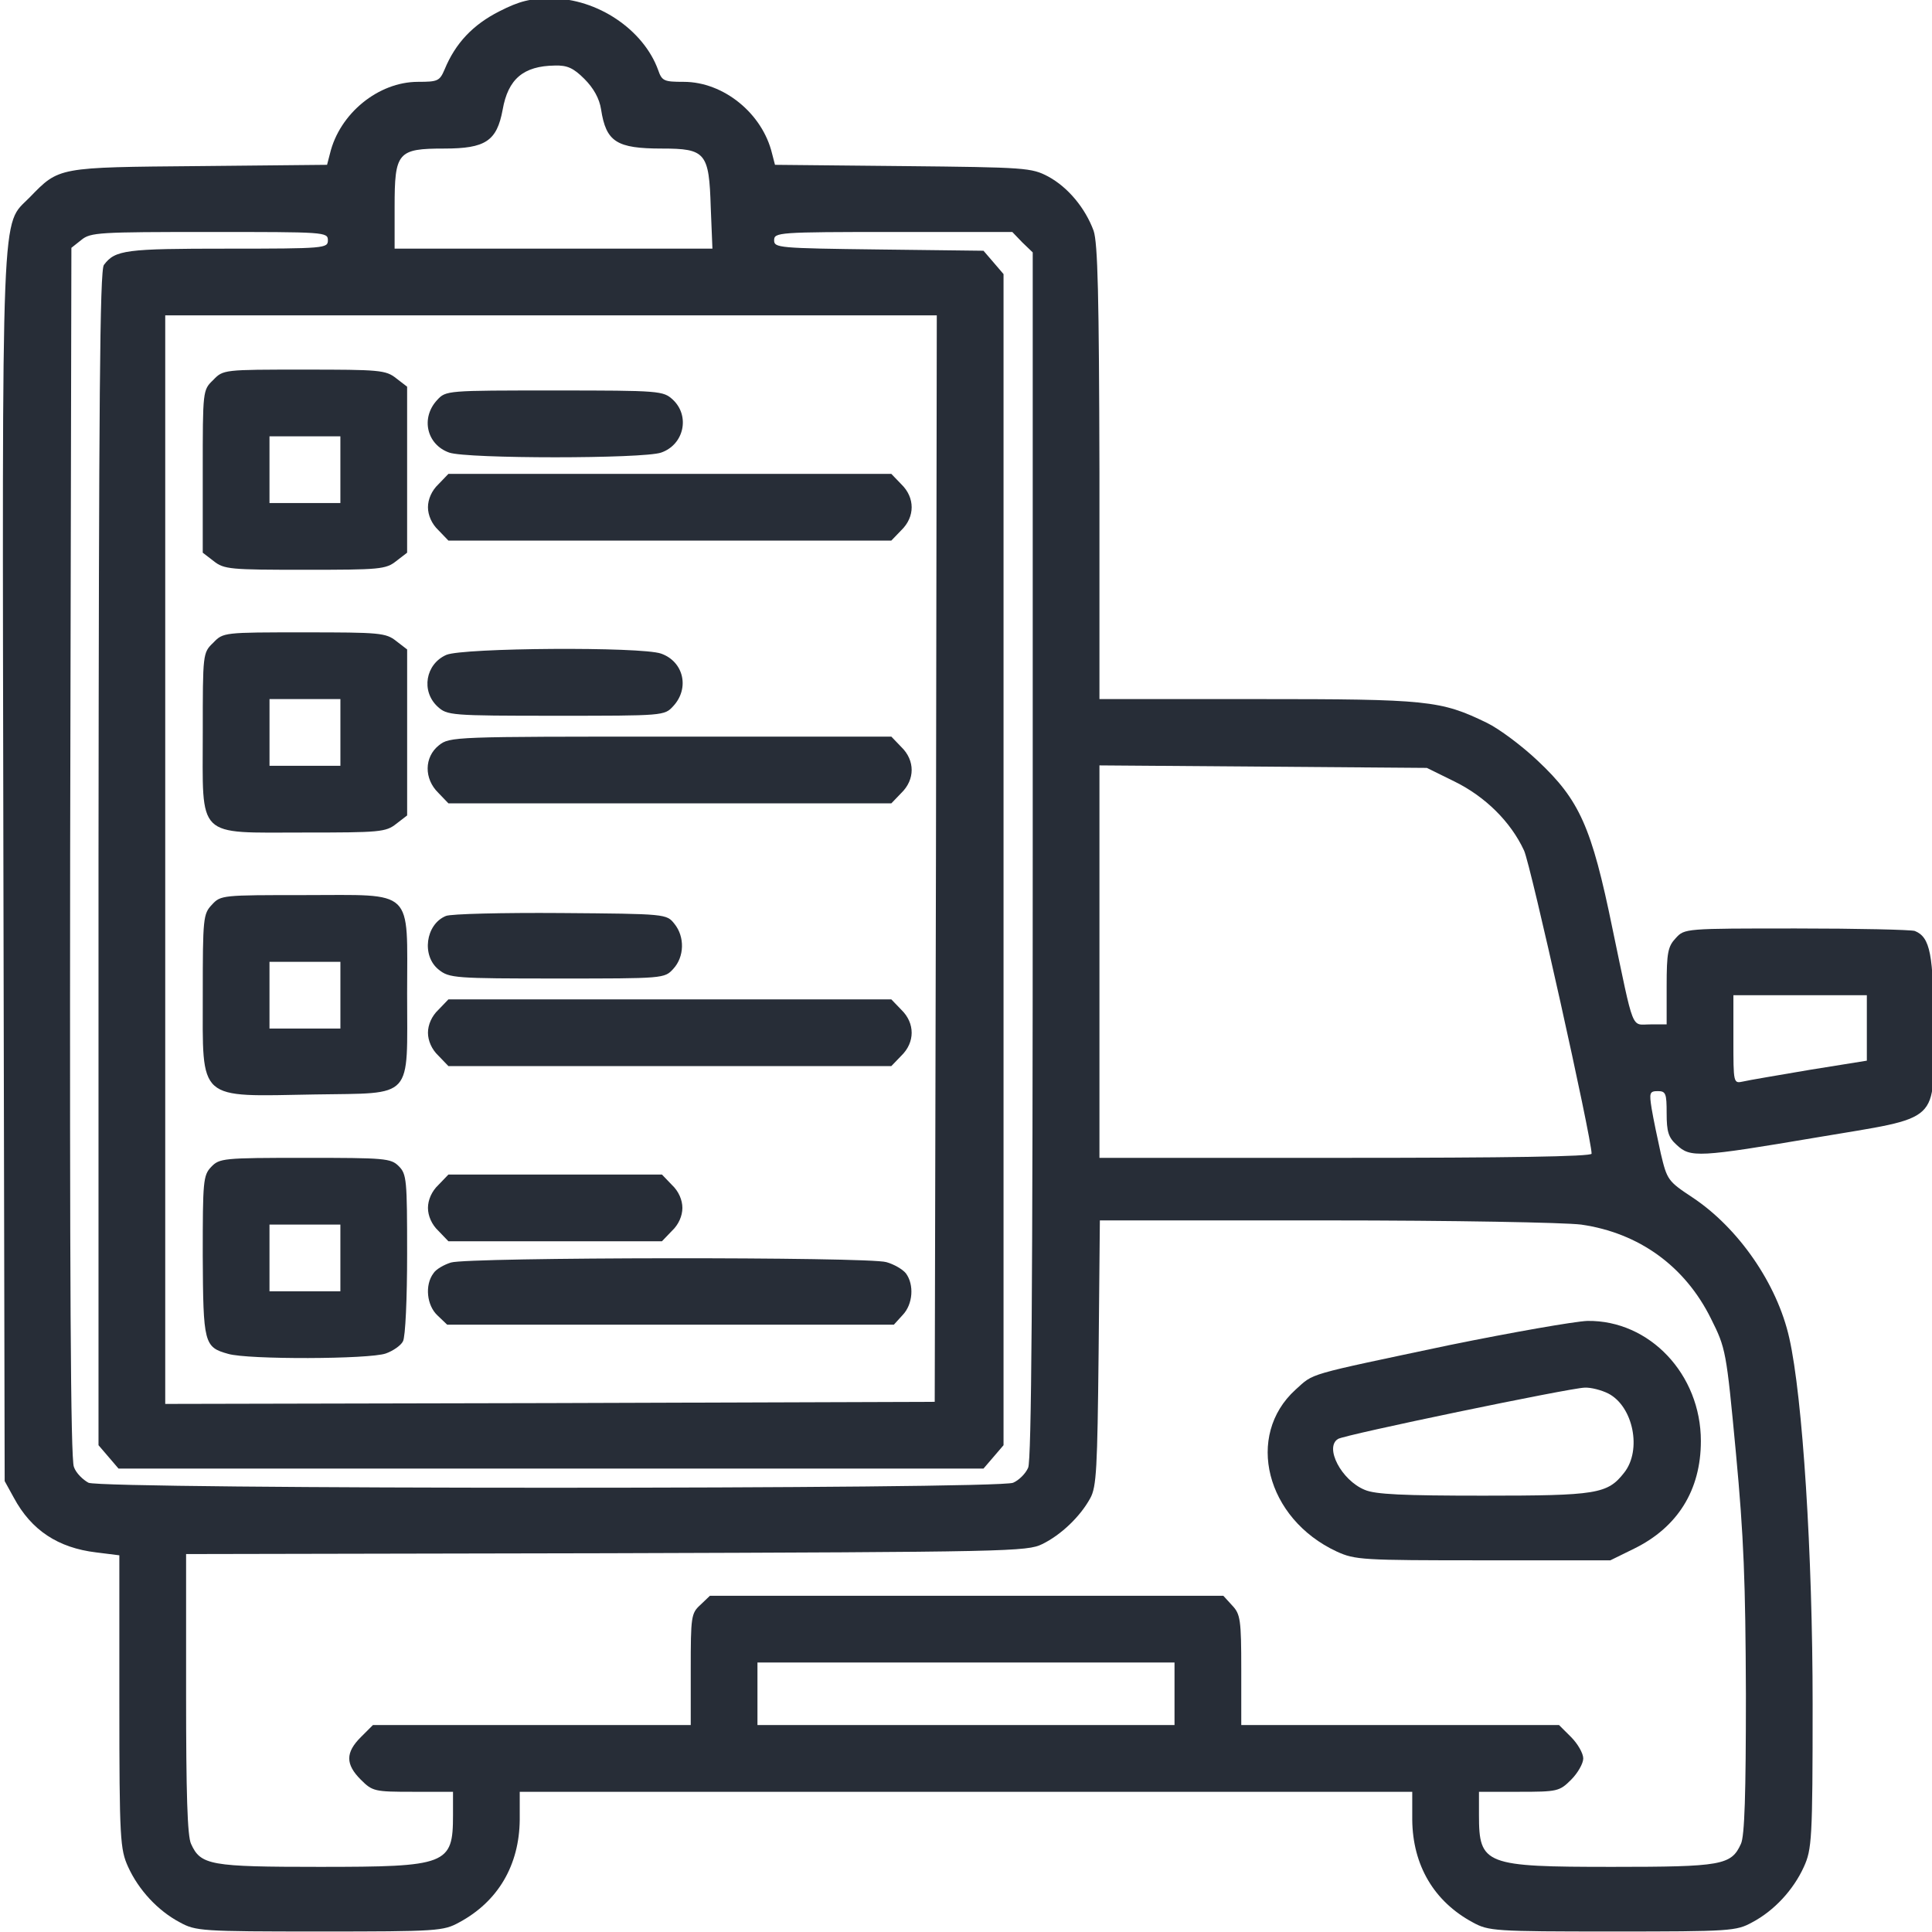 <svg width="84" height="84" viewBox="0 0 84 84" fill="none" xmlns="http://www.w3.org/2000/svg">
<g clip-path="url(#clip0_21845_51937)">
<path d="M21.709 0.493C20.566 1.073 19.805 1.871 19.333 3.014C19.116 3.521 19.043 3.558 18.173 3.558C16.45 3.558 14.764 4.936 14.347 6.677L14.22 7.166L8.671 7.221C2.487 7.275 2.578 7.257 1.291 8.581C0.039 9.868 0.094 8.164 0.148 37.757L0.203 64.395L0.602 65.12C1.363 66.534 2.524 67.296 4.174 67.495L5.189 67.622V73.987C5.189 79.989 5.225 80.406 5.57 81.168C6.023 82.165 6.857 83.072 7.819 83.58C8.508 83.96 8.761 83.978 13.893 83.978C19.025 83.978 19.279 83.96 19.968 83.58C21.654 82.673 22.579 81.095 22.597 79.119V77.904H42H61.402V79.119C61.42 81.095 62.345 82.673 64.031 83.58C64.721 83.96 64.975 83.978 70.106 83.978C75.238 83.978 75.492 83.96 76.181 83.58C77.142 83.072 77.976 82.165 78.429 81.168C78.774 80.406 78.81 79.989 78.81 74.096C78.81 67.568 78.375 60.732 77.795 58.175C77.269 55.818 75.582 53.388 73.588 52.064C72.518 51.357 72.482 51.302 72.21 50.16C72.065 49.507 71.883 48.637 71.811 48.202C71.702 47.513 71.72 47.44 72.083 47.44C72.427 47.44 72.463 47.549 72.463 48.401C72.463 49.199 72.536 49.453 72.899 49.779C73.497 50.341 73.842 50.323 78.991 49.453C84.468 48.528 84.069 48.909 84.069 44.702C84.069 41.492 83.924 40.749 83.253 40.477C83.09 40.422 80.769 40.368 78.103 40.368C73.261 40.368 73.243 40.368 72.862 40.785C72.518 41.148 72.463 41.42 72.463 42.87V44.539H71.756C70.904 44.539 71.067 44.956 70.106 40.368C69.2 35.944 68.674 34.783 66.86 33.079C66.171 32.426 65.174 31.682 64.648 31.428C62.635 30.449 62.073 30.395 54.657 30.395H47.802V20.549C47.784 12.824 47.73 10.575 47.548 10.031C47.186 9.052 46.442 8.145 45.572 7.674C44.847 7.293 44.611 7.275 39.243 7.221L33.695 7.166L33.568 6.677C33.151 4.936 31.464 3.558 29.724 3.558C28.871 3.558 28.78 3.521 28.617 3.05C27.983 1.291 25.97 -0.069 23.957 -0.069C23.069 -0.069 22.597 0.04 21.709 0.493ZM25.408 3.431C25.807 3.83 26.061 4.283 26.133 4.754C26.351 6.169 26.804 6.459 28.78 6.459C30.684 6.459 30.83 6.64 30.902 9.016L30.975 10.811H24.066H17.157V8.998C17.157 6.622 17.284 6.459 19.315 6.459C21.11 6.459 21.6 6.133 21.854 4.773C22.089 3.431 22.76 2.869 24.12 2.85C24.664 2.832 24.936 2.959 25.408 3.431ZM14.256 10.448C14.256 10.793 14.129 10.811 9.886 10.811C5.461 10.811 5.008 10.865 4.518 11.518C4.337 11.736 4.301 17.556 4.283 37.322V62.835L4.718 63.343L5.153 63.851H23.957H42.761L43.197 63.343L43.632 62.835V37.376V11.917L43.197 11.409L42.761 10.902L38.21 10.847C33.84 10.793 33.658 10.775 33.658 10.448C33.658 10.104 33.822 10.086 38.826 10.086H44.013L44.448 10.539L44.901 10.974V37.177C44.901 55.999 44.847 63.506 44.702 63.814C44.593 64.068 44.303 64.358 44.049 64.467C43.432 64.757 4.482 64.757 3.847 64.467C3.612 64.34 3.303 64.05 3.213 63.778C3.068 63.452 3.031 55.564 3.05 37.05L3.104 10.775L3.539 10.43C3.938 10.104 4.301 10.086 9.106 10.086C14.129 10.086 14.256 10.086 14.256 10.448ZM40.694 37.322L40.64 60.949L23.921 61.004L7.184 61.04V37.376V13.712H23.957H40.73L40.694 37.322ZM63.252 33.985C64.576 34.638 65.682 35.726 66.262 36.977C66.552 37.594 69.2 49.489 69.2 50.16C69.2 50.287 65.482 50.341 58.501 50.341H47.802V41.819V33.278L54.929 33.332L62.037 33.387L63.252 33.985ZM81.167 44.684V46.116L78.683 46.515C77.305 46.751 75.999 46.969 75.782 47.023C75.365 47.114 75.365 47.096 75.365 45.192V43.269H78.266H81.167V44.684ZM68.746 53.243C71.267 53.605 73.261 55.056 74.386 57.323C75.038 58.628 75.056 58.719 75.474 63.162C75.818 66.825 75.891 68.783 75.909 73.679C75.909 77.976 75.854 79.844 75.691 80.171C75.274 81.095 74.857 81.168 70.106 81.168C64.557 81.168 64.303 81.077 64.303 78.919V77.904H66.044C67.713 77.904 67.803 77.886 68.311 77.378C68.601 77.088 68.837 76.671 68.837 76.453C68.837 76.236 68.601 75.819 68.311 75.528L67.785 75.003H60.876H53.968V72.609C53.968 70.415 53.931 70.179 53.569 69.798L53.188 69.381H42.018H30.866L30.449 69.78C30.05 70.143 30.032 70.288 30.032 72.591V75.003H23.123H16.214L15.688 75.528C15.017 76.199 15.017 76.707 15.688 77.378C16.196 77.886 16.287 77.904 17.955 77.904H19.696V78.919C19.696 81.077 19.442 81.168 13.893 81.168C9.142 81.168 8.725 81.095 8.308 80.171C8.145 79.844 8.091 77.958 8.091 73.643V67.568L26.369 67.532C43.886 67.477 44.665 67.459 45.318 67.133C46.134 66.734 46.968 65.936 47.403 65.138C47.675 64.648 47.712 63.851 47.766 58.81L47.82 53.061H57.649C63.215 53.061 68.021 53.152 68.746 53.243ZM51.066 73.643V75.003H42H32.933V73.643V72.283H42H51.066V73.643Z" fill="#272D37"/>
<path d="M9.269 16.523C8.815 16.958 8.815 16.976 8.815 20.494V24.03L9.287 24.393C9.74 24.755 10.012 24.773 13.258 24.773C16.504 24.773 16.776 24.755 17.229 24.393L17.701 24.03V20.422V16.813L17.229 16.45C16.776 16.088 16.504 16.07 13.222 16.07C9.722 16.07 9.704 16.07 9.269 16.523ZM14.799 20.422V21.872H13.258H11.717V20.422V18.971H13.258H14.799V20.422Z" fill="#272D37"/>
<path d="M19.006 17.393C18.281 18.173 18.553 19.334 19.532 19.678C20.312 19.95 27.964 19.95 28.744 19.678C29.741 19.334 30.013 18.083 29.252 17.375C28.835 16.995 28.708 16.977 24.12 16.977C19.424 16.977 19.387 16.977 19.006 17.393Z" fill="#272D37"/>
<path d="M19.061 21.056C18.771 21.328 18.607 21.709 18.607 22.054C18.607 22.398 18.771 22.779 19.061 23.051L19.496 23.504H29.125H38.753L39.189 23.051C39.787 22.471 39.787 21.637 39.189 21.056L38.753 20.603H29.125H19.496L19.061 21.056Z" fill="#272D37"/>
<path d="M9.27 27.947C8.816 28.382 8.816 28.418 8.816 31.846C8.816 36.506 8.49 36.197 13.223 36.197C16.505 36.197 16.777 36.179 17.23 35.817L17.702 35.454V31.846V28.237L17.23 27.874C16.777 27.512 16.505 27.494 13.223 27.494C9.723 27.494 9.705 27.494 9.27 27.947ZM14.8 31.846V33.296H13.259H11.718V31.846V30.395H13.259H14.8V31.846Z" fill="#272D37"/>
<path d="M19.406 28.473C18.499 28.872 18.299 30.05 19.025 30.721C19.442 31.102 19.569 31.12 24.157 31.12C28.853 31.12 28.889 31.12 29.27 30.703C29.995 29.923 29.723 28.763 28.744 28.418C27.874 28.11 20.131 28.164 19.406 28.473Z" fill="#272D37"/>
<path d="M19.079 32.408C18.444 32.915 18.426 33.858 19.061 34.475L19.496 34.928H29.125H38.754L39.189 34.475C39.787 33.895 39.787 33.06 39.189 32.48L38.754 32.027H29.161C19.732 32.027 19.55 32.027 19.079 32.408Z" fill="#272D37"/>
<path d="M9.215 39.334C8.834 39.733 8.816 39.914 8.816 43.233C8.816 47.929 8.544 47.675 13.694 47.585C18.028 47.512 17.701 47.857 17.701 43.197C17.701 38.573 18.064 38.917 13.241 38.917C9.668 38.917 9.596 38.917 9.215 39.334ZM14.8 43.269V44.72H13.259H11.717V43.269V41.819H13.259H14.8V43.269Z" fill="#272D37"/>
<path d="M19.388 39.824C18.5 40.187 18.318 41.565 19.08 42.163C19.533 42.526 19.787 42.544 24.23 42.544C28.854 42.544 28.89 42.544 29.271 42.127C29.76 41.601 29.778 40.731 29.325 40.169C28.98 39.733 28.962 39.733 24.375 39.697C21.854 39.679 19.606 39.733 19.388 39.824Z" fill="#272D37"/>
<path d="M19.061 43.904C18.771 44.176 18.607 44.557 18.607 44.901C18.607 45.246 18.771 45.627 19.061 45.899L19.496 46.352H29.125H38.753L39.189 45.899C39.787 45.319 39.787 44.484 39.189 43.904L38.753 43.451H29.125H19.496L19.061 43.904Z" fill="#272D37"/>
<path d="M9.178 50.74C8.834 51.103 8.815 51.357 8.815 54.584C8.834 58.41 8.87 58.574 9.922 58.864C10.774 59.118 16.069 59.1 16.776 58.846C17.084 58.737 17.429 58.501 17.519 58.32C17.628 58.139 17.701 56.434 17.701 54.53C17.701 51.302 17.683 51.048 17.338 50.704C16.994 50.359 16.74 50.341 13.258 50.341C9.686 50.341 9.541 50.359 9.178 50.74ZM14.799 54.693V56.144H13.258H11.717V54.693V53.242H13.258H14.799V54.693Z" fill="#272D37"/>
<path d="M19.061 51.52C18.771 51.792 18.607 52.173 18.607 52.518C18.607 52.862 18.771 53.243 19.061 53.515L19.496 53.968H24.138H28.78L29.215 53.515C29.506 53.243 29.669 52.862 29.669 52.518C29.669 52.173 29.506 51.792 29.215 51.52L28.78 51.067H24.138H19.496L19.061 51.52Z" fill="#272D37"/>
<path d="M19.605 54.893C19.315 54.983 18.952 55.183 18.843 55.364C18.463 55.872 18.553 56.761 19.025 57.196L19.442 57.595H29.143H38.863L39.243 57.178C39.697 56.706 39.751 55.854 39.388 55.364C39.243 55.183 38.863 54.965 38.536 54.875C37.756 54.639 20.349 54.657 19.605 54.893Z" fill="#272D37"/>
<path d="M63.016 58.483C56.67 59.825 57.159 59.68 56.325 60.423C54.131 62.418 55.038 66.026 58.12 67.459C58.918 67.822 59.208 67.84 64.485 67.84H70.016L71.049 67.332C72.935 66.407 73.951 64.793 73.951 62.654C73.951 59.752 71.72 57.395 69.019 57.431C68.475 57.45 65.773 57.921 63.016 58.483ZM69.925 60.587C71.013 61.149 71.394 63.053 70.614 64.032C69.889 64.957 69.436 65.029 64.485 65.029C61.022 65.029 59.789 64.975 59.335 64.775C58.32 64.358 57.576 62.926 58.175 62.563C58.447 62.382 68.239 60.351 68.891 60.333C69.163 60.315 69.635 60.441 69.925 60.587Z" fill="#272D37"/>
</g>
<defs>
<clipPath id="clip0_21845_51937">
<rect width="84" height="84" fill="white"/>
</clipPath>
</defs>
</svg>
